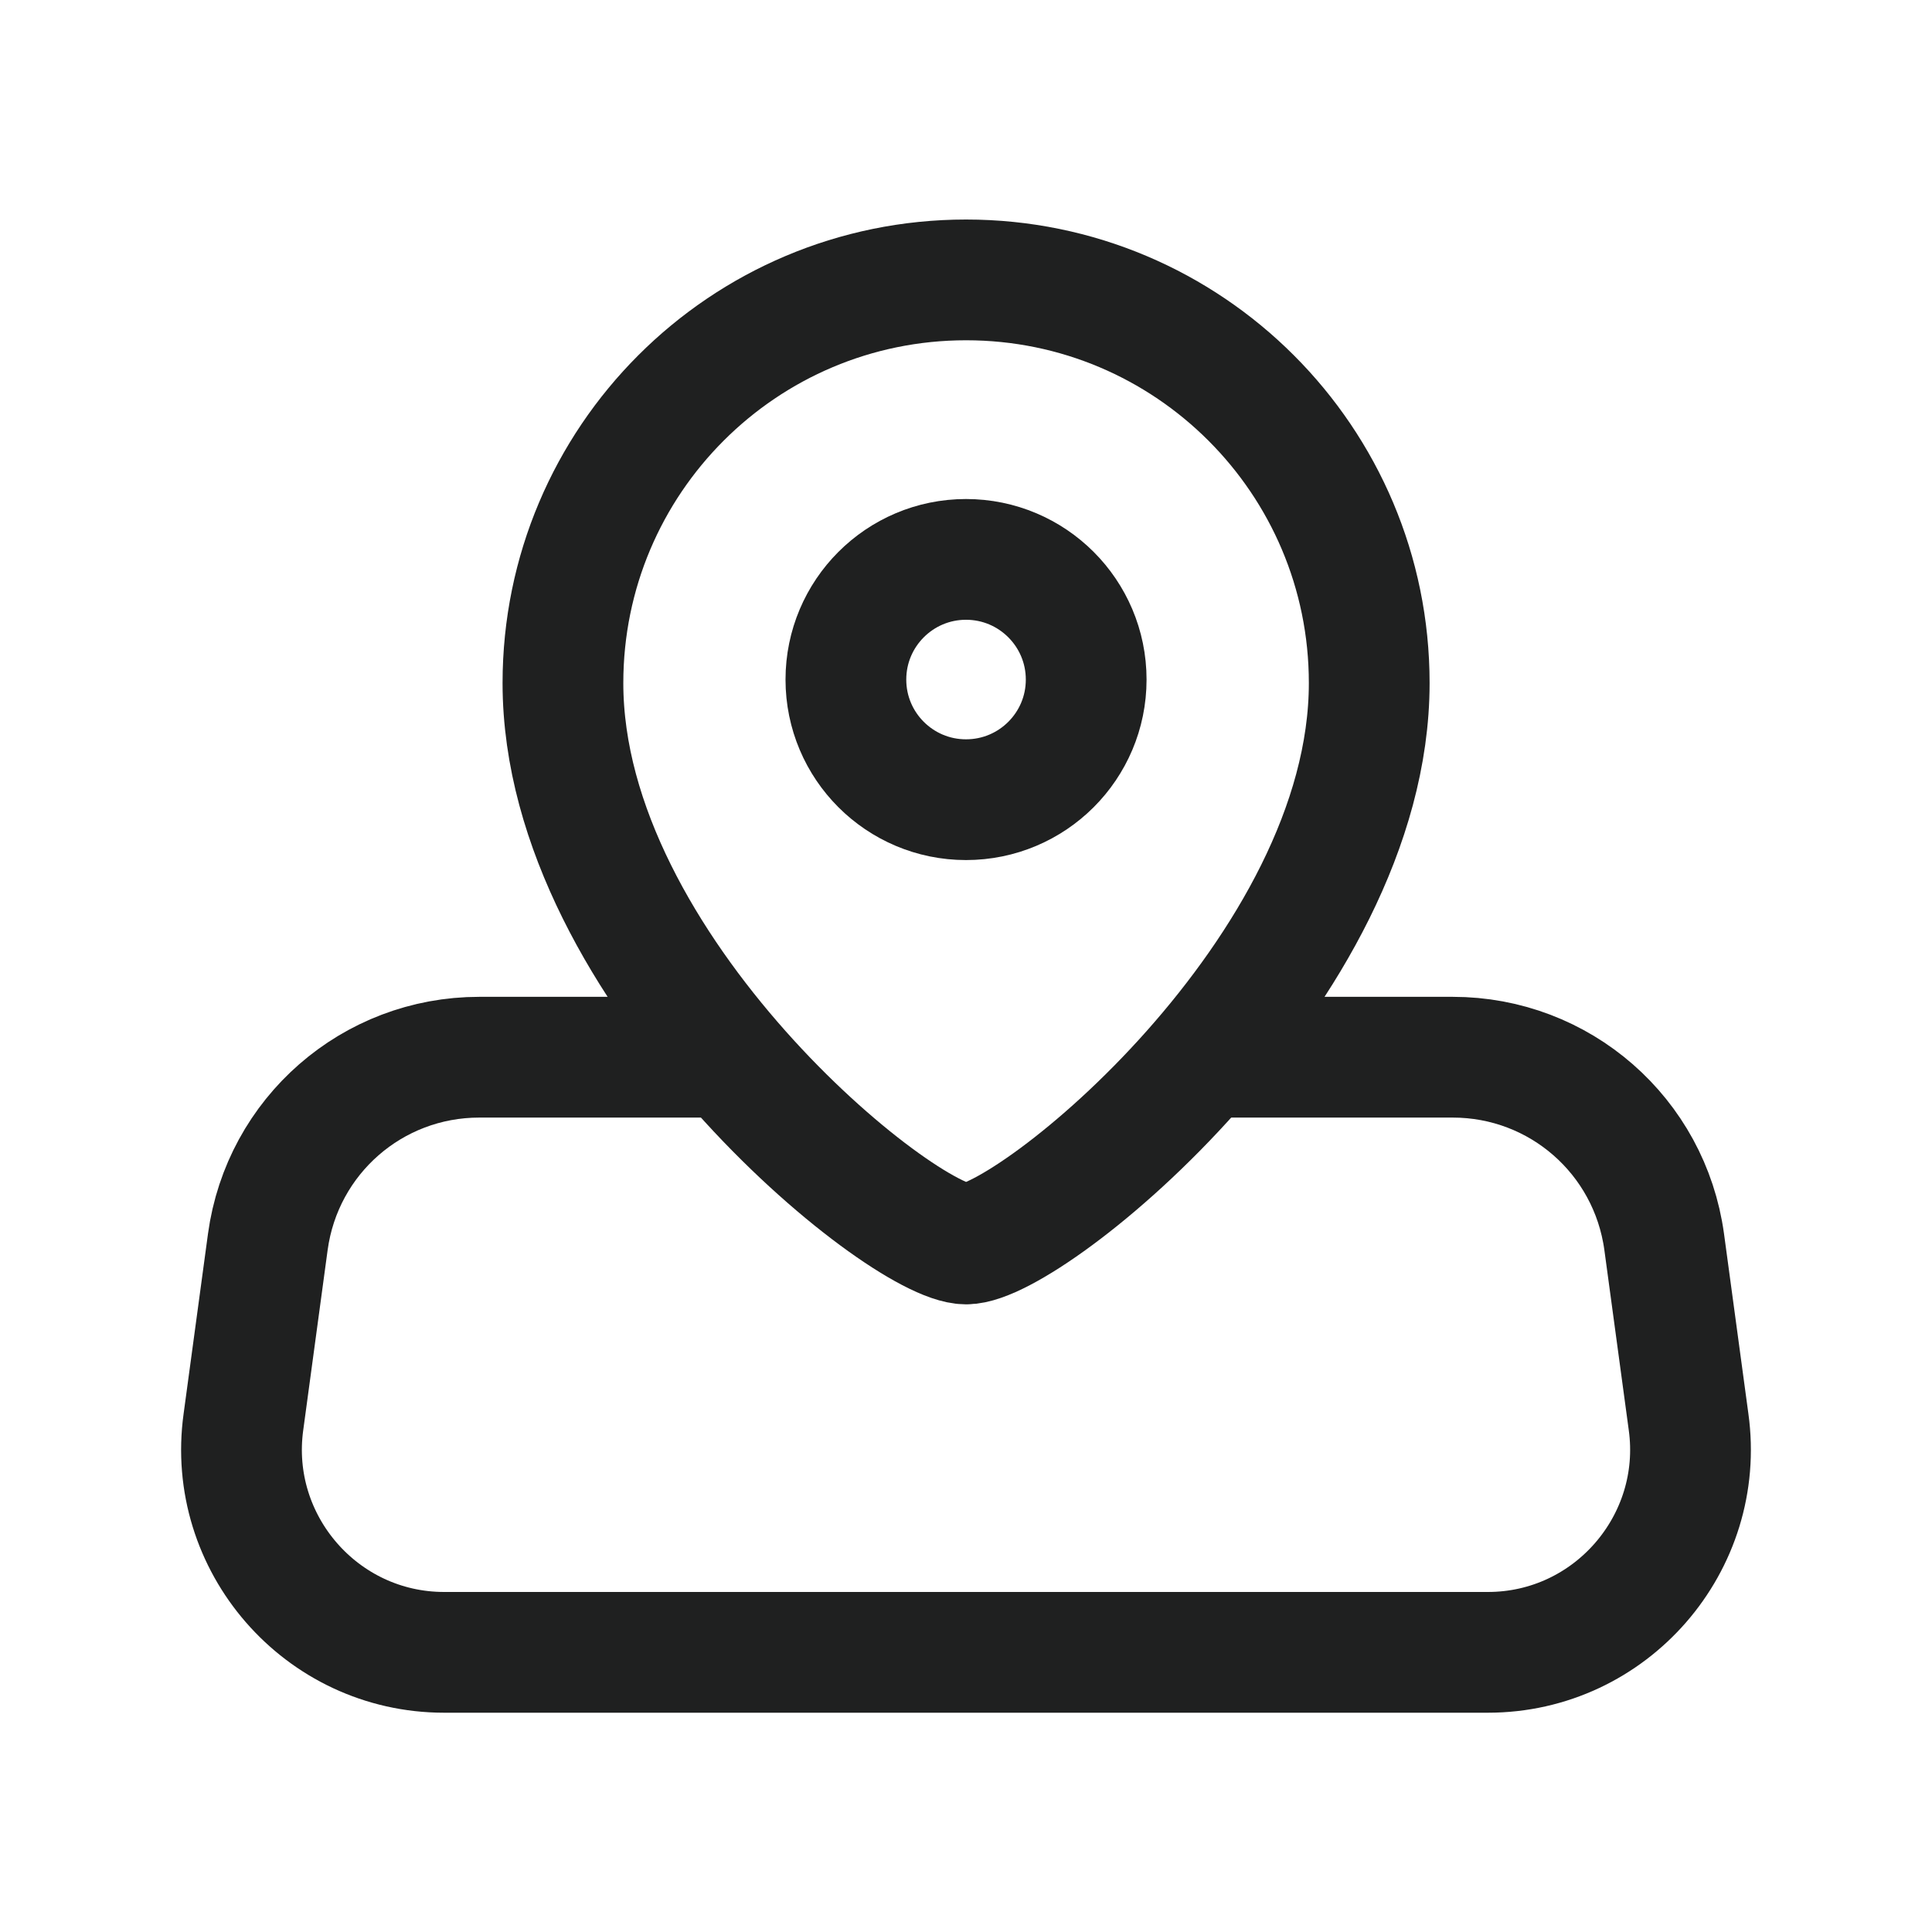 <?xml version="1.0" encoding="UTF-8"?> <svg xmlns="http://www.w3.org/2000/svg" width="24" height="24" viewBox="0 0 24 24" fill="none"> <path d="M6.993 8.485C6.993 12.048 11.2 15.453 12.001 15.453C12.802 15.453 17.009 12.048 17.009 8.485C17.009 5.718 14.766 3.477 12.001 3.477C9.235 3.477 6.993 5.718 6.993 8.485Z" stroke="#1F2020" stroke-width="1.5" stroke-linecap="round" stroke-linejoin="round"></path> <path d="M14.967 13.133H18.047C19.374 13.133 20.492 14.109 20.673 15.426L20.976 17.663C21.185 19.17 20.01 20.526 18.483 20.526H5.517C3.99 20.526 2.815 19.17 3.024 17.663L3.327 15.426C3.507 14.109 4.626 13.133 5.953 13.133H9.033" stroke="#1F2020" stroke-width="1.5" stroke-linecap="round" stroke-linejoin="round"></path> <path fill-rule="evenodd" clip-rule="evenodd" d="M13.493 8.442C13.493 7.618 12.825 6.949 12 6.949C11.176 6.949 10.508 7.618 10.508 8.442C10.508 9.266 11.176 9.934 12 9.934C12.825 9.934 13.493 9.266 13.493 8.442Z" stroke="#1F2020" stroke-width="1.5" stroke-linecap="round" stroke-linejoin="round"></path> </svg> 